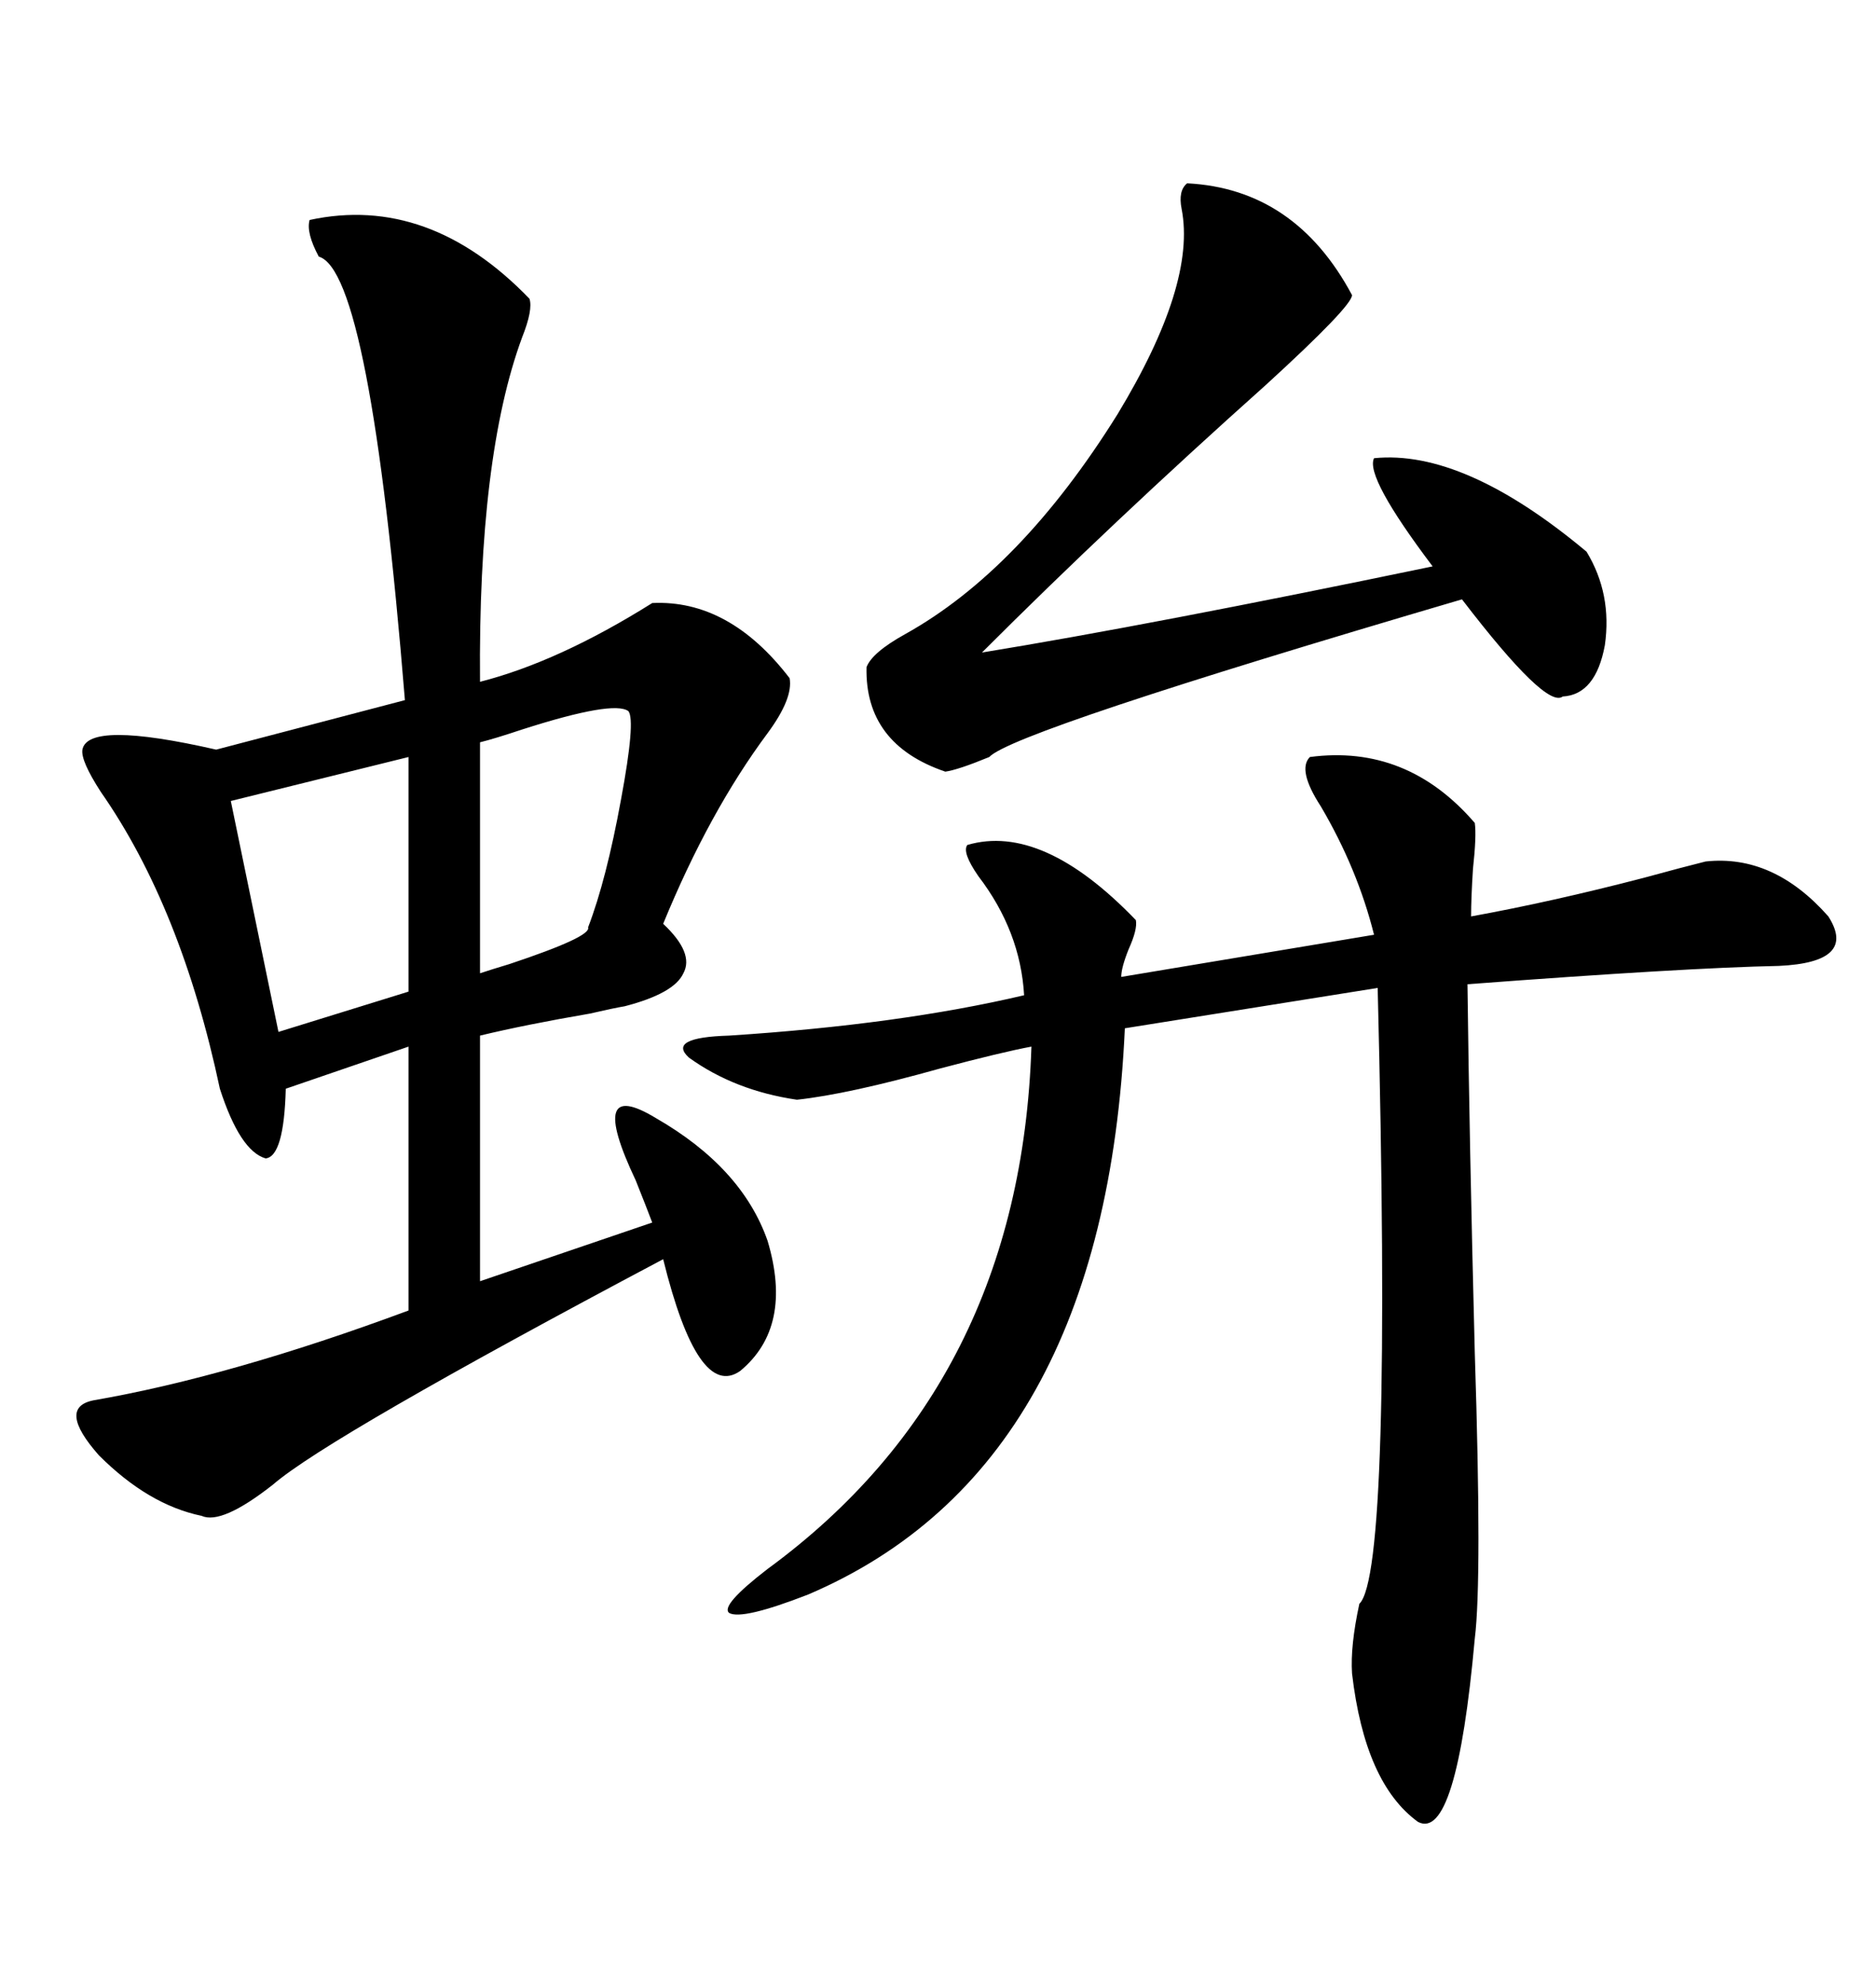 <svg xmlns="http://www.w3.org/2000/svg" xmlns:xlink="http://www.w3.org/1999/xlink" width="300" height="317.285"><path d="M49.51 35.16L49.51 35.16Q68.55 31.05 84.67 47.75L84.67 47.75Q85.25 49.51 83.50 53.91L83.50 53.91Q76.46 72.95 76.76 108.98L76.76 108.98Q89.36 105.76 104.30 96.39L104.30 96.39Q116.60 95.80 126.27 108.40L126.27 108.40Q126.86 111.62 122.75 117.19L122.75 117.19Q113.38 129.79 106.05 147.66L106.05 147.66Q111.04 152.34 109.28 155.57L109.28 155.57Q107.81 158.79 99.90 160.84L99.90 160.84Q98.14 161.13 94.34 162.01L94.34 162.01Q84.08 163.77 76.76 165.53L76.76 165.53L76.76 204.79L104.30 195.41Q103.42 193.07 101.66 188.67L101.66 188.67Q93.75 171.97 104.88 178.71L104.88 178.71Q118.65 186.62 122.75 198.34L122.75 198.34Q126.86 212.11 118.36 219.14L118.36 219.14Q111.62 223.83 106.05 201.27L106.05 201.27Q52.44 229.69 43.65 237.30L43.65 237.30Q35.45 243.75 32.23 242.29L32.23 242.29Q23.73 240.53 15.82 232.62L15.82 232.62Q9.08 225 14.94 223.83L14.94 223.83Q36.91 220.02 65.33 209.47L65.33 209.47L65.33 167.29L45.70 174.02Q45.41 184.86 42.48 185.16L42.48 185.16Q38.38 183.98 35.16 174.02L35.16 174.02Q29.00 145.02 16.11 126.56L16.11 126.56Q12.89 121.58 13.18 119.82L13.18 119.82Q14.06 115.14 34.57 119.82L34.57 119.82L64.75 111.91Q59.18 43.36 50.98 41.02L50.98 41.02Q48.93 37.21 49.51 35.16ZM209.47 121.00L209.47 121.00Q225 118.95 235.84 131.54L235.84 131.54Q236.13 133.59 235.55 138.87L235.55 138.87Q235.25 143.55 235.25 146.48L235.25 146.48Q248.14 144.14 262.79 140.33L262.79 140.33Q269.24 138.57 272.75 137.70L272.75 137.70Q283.59 136.52 292.38 146.48L292.38 146.48Q297.07 153.81 284.47 154.39L284.47 154.39Q269.53 154.69 234.67 157.32L234.67 157.32Q234.96 181.93 235.84 216.21L235.84 216.21Q237.01 252.54 235.84 261.91L235.84 261.91Q232.91 294.43 226.76 291.21L226.76 291.21Q218.26 285.06 216.21 267.48L216.21 267.48Q215.92 263.09 217.38 256.35L217.38 256.35Q222.66 251.37 220.31 157.91L220.31 157.91L179.88 164.36Q176.66 234.67 129.20 254.88L129.20 254.88Q118.65 258.98 116.60 257.81L116.60 257.81Q115.14 256.64 122.75 250.78L122.75 250.78Q163.18 221.19 164.94 167.29L164.94 167.29Q160.25 168.16 150.29 170.80L150.29 170.80Q135.64 174.90 127.44 175.78L127.44 175.78Q117.48 174.32 110.16 169.04L110.16 169.04Q106.64 165.82 116.60 165.53L116.60 165.53Q143.85 163.77 163.77 159.08L163.77 159.08Q163.18 148.83 156.45 140.04L156.45 140.04Q153.81 136.23 154.69 135.06L154.69 135.06Q166.70 131.54 181.64 147.07L181.64 147.07Q181.93 148.54 180.47 151.76L180.47 151.76Q179.30 154.69 179.30 156.15L179.30 156.15L219.73 149.41Q217.09 138.87 211.23 128.91L211.23 128.91Q207.42 123.05 209.47 121.00ZM189.84 29.30L189.84 29.30Q207.13 30.18 216.21 47.17L216.21 47.17Q216.21 48.93 202.44 61.52L202.44 61.52Q177.83 83.50 157.03 104.30L157.03 104.30Q183.98 99.90 229.10 90.53L229.10 90.53Q218.26 76.17 219.73 73.24L219.73 73.24Q234.08 71.78 253.71 88.18L253.71 88.18Q257.81 94.92 256.64 103.13L256.64 103.13Q255.18 111.04 249.90 111.33L249.90 111.33Q247.27 113.38 233.79 95.80L233.79 95.80Q162.01 116.89 158.20 121.00L158.20 121.00Q153.22 123.05 151.17 123.34L151.17 123.34Q138.28 118.95 138.57 106.64L138.57 106.64Q139.45 104.30 144.73 101.37L144.73 101.37Q163.18 91.11 178.71 66.21L178.71 66.21Q191.31 45.41 188.96 33.40L188.96 33.40Q188.38 30.47 189.84 29.30ZM65.33 158.50L65.33 121.00L36.91 128.03L44.53 164.94L65.33 158.50ZM100.49 113.67L100.49 113.67Q98.14 111.91 83.50 116.60L83.50 116.60Q79.10 118.07 76.76 118.65L76.76 118.65L76.76 155.57Q78.52 154.98 81.45 154.10L81.45 154.10Q94.63 149.71 94.04 148.24L94.04 148.24Q96.97 140.63 99.32 127.73L99.32 127.73Q101.66 115.14 100.49 113.67Z"/></svg>
